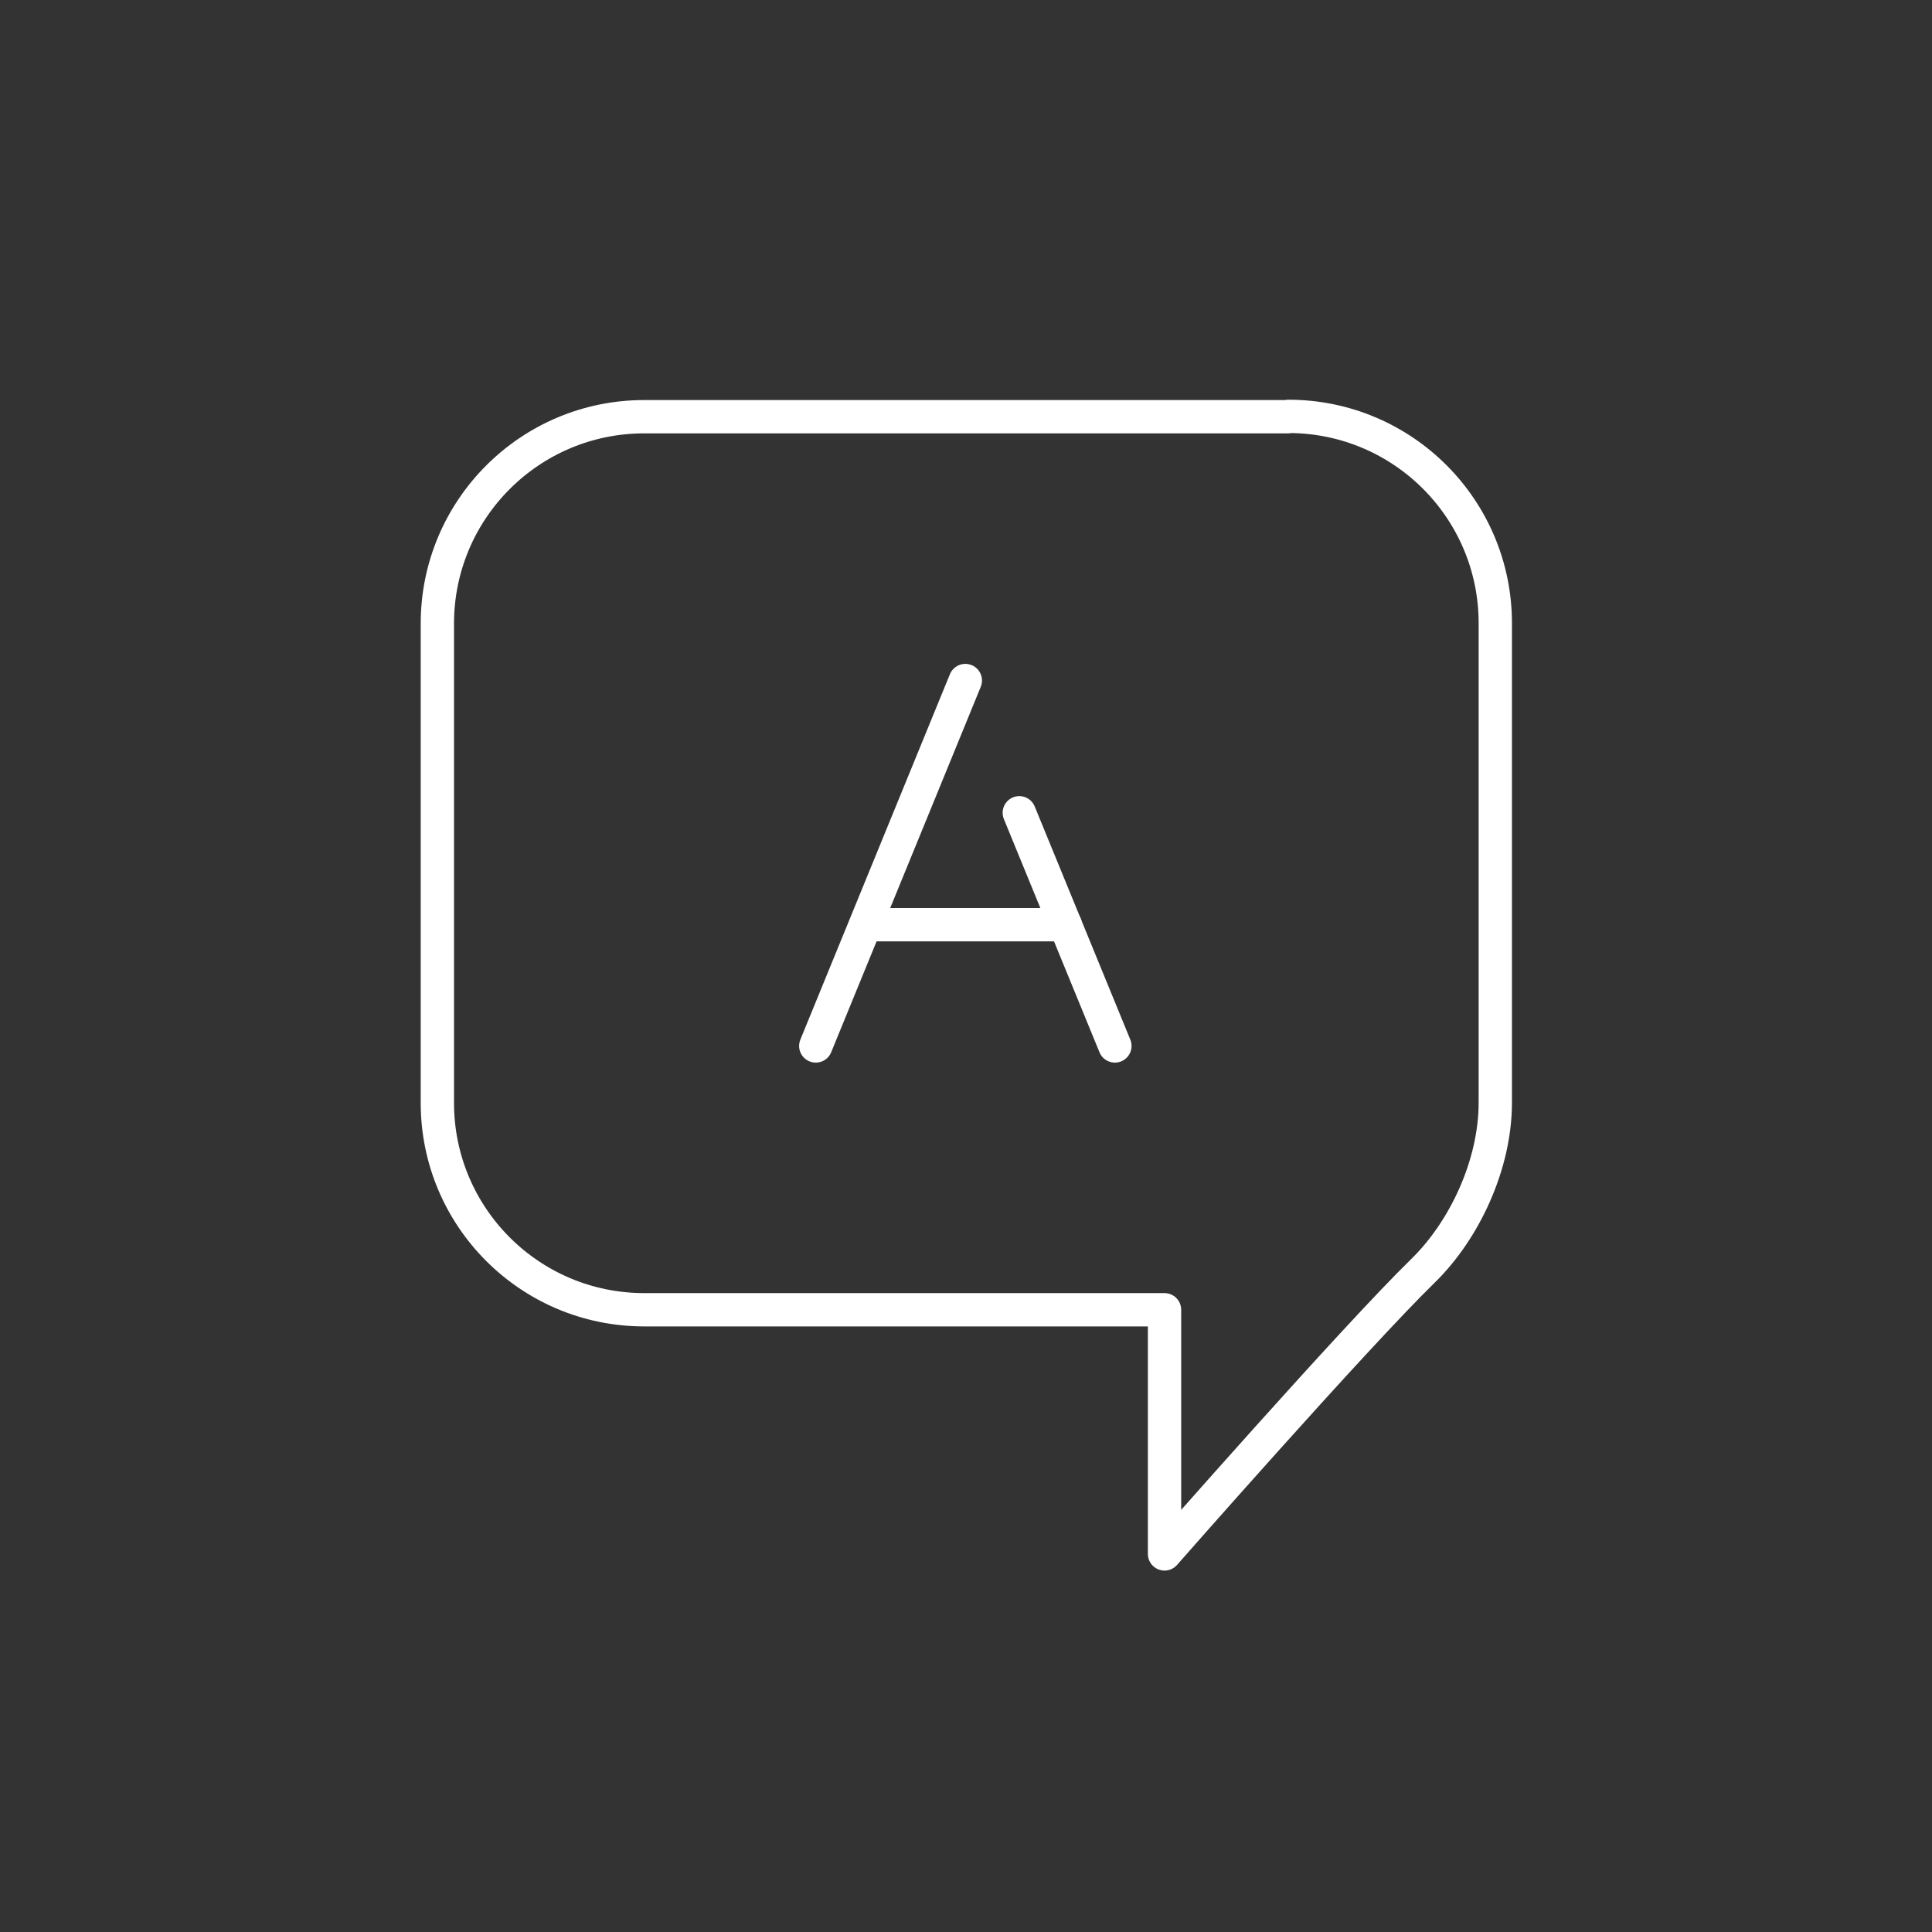 <?xml version="1.0" encoding="UTF-8"?> <svg xmlns="http://www.w3.org/2000/svg" id="_Слой_1" data-name="Слой 1" viewBox="0 0 58 58"><rect x="0" y="0" width="58" height="58" fill="#333333" stroke="none"/> <defs> <style> .cls-1 { fill: none; stroke: #fff; stroke-linecap: round; stroke-linejoin: round; } </style> </defs> <path class="cls-1" d="m38.67,12.51h-19.33c-3.43,0-6.21,2.78-6.21,6.21v14.39c0,3.43,2.78,6.21,6.21,6.21h15.62v7.33s5.7-6.49,7.76-8.5c1.24-1.21,2.17-3.18,2.17-5.05v-14.39c0-3.43-2.78-6.21-6.21-6.21Z"></path> <line class="cls-1" x1="33.47" y1="31.4" x2="30.6" y2="24.4"></line> <line class="cls-1" x1="28.98" y1="20.43" x2="24.49" y2="31.4"></line> <line class="cls-1" x1="26.06" y1="27.76" x2="31.98" y2="27.76"></line> </svg> 